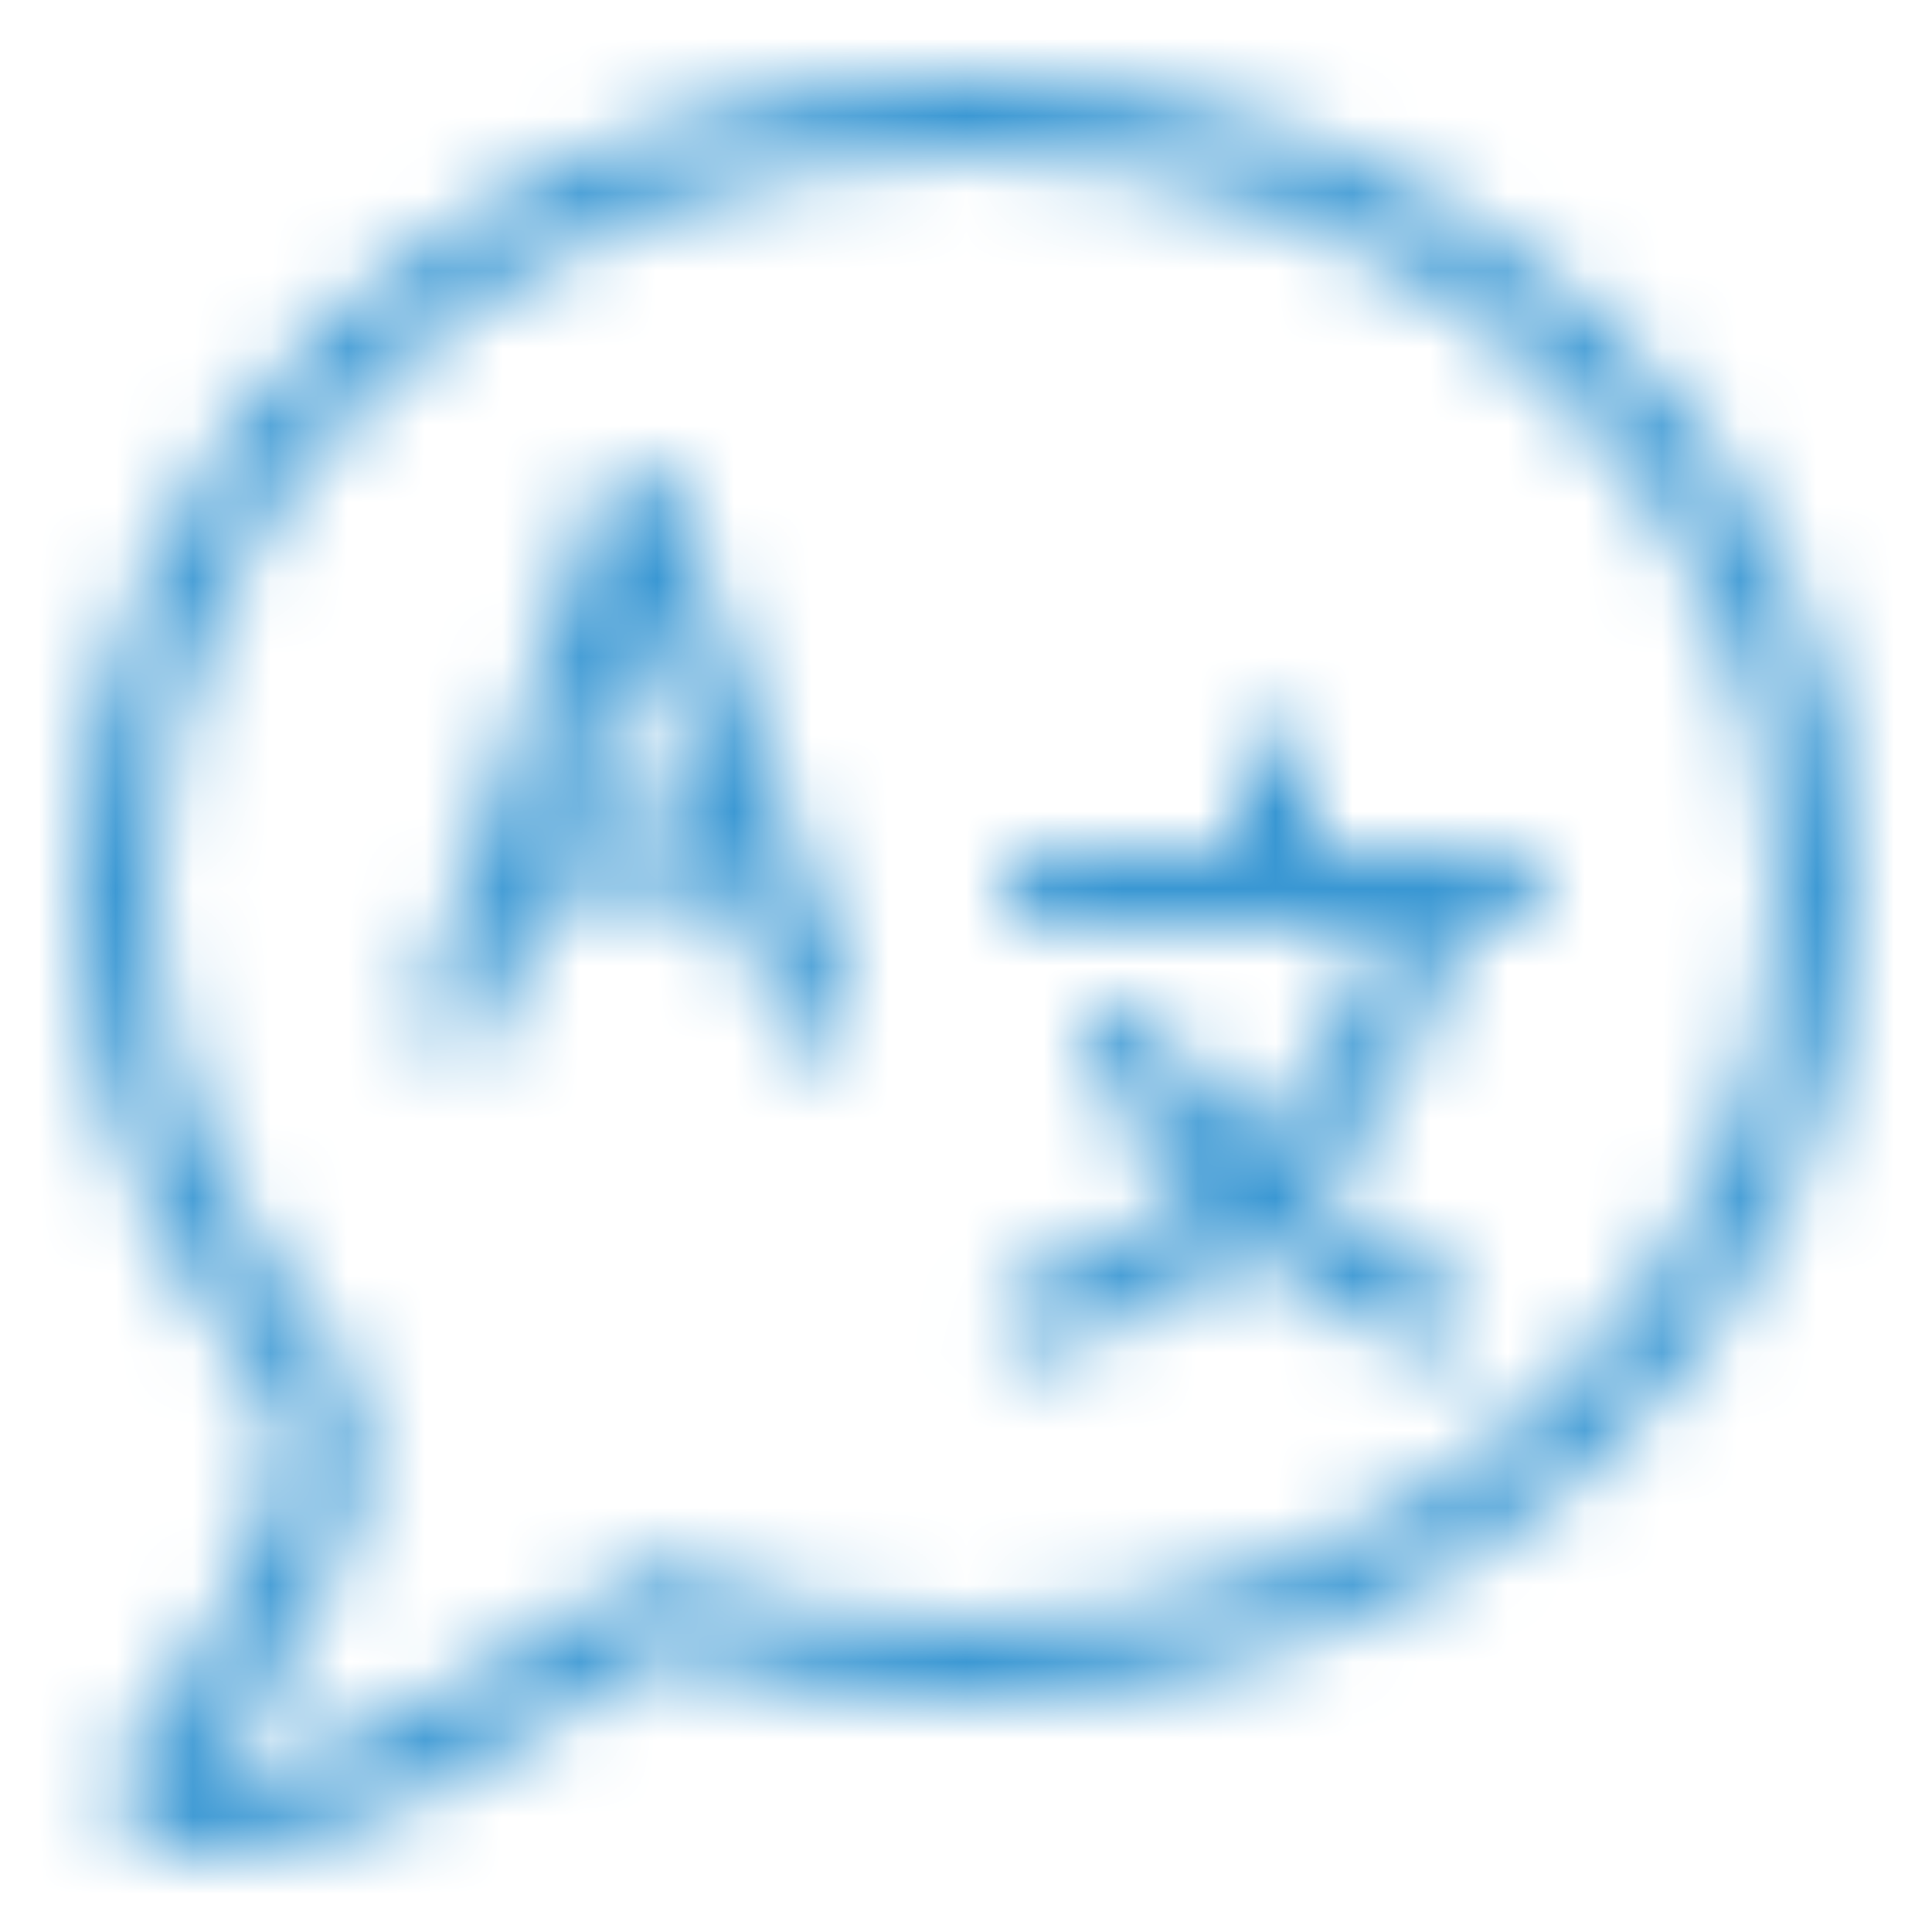 <?xml version="1.0" encoding="UTF-8"?>
<svg width="25px" height="25px" viewBox="0 0 25 25" version="1.1" xmlns="http://www.w3.org/2000/svg" xmlns:xlink="http://www.w3.org/1999/xlink">
    <!-- Generator: Sketch 49.3 (51167) - http://www.bohemiancoding.com/sketch -->
    <title>icons/language</title>
    <desc>Created with Sketch.</desc>
    <defs>
        <path d="M11.5,0 C5.18,0 0,4.68 0,10.5 C0,12.975 0.953,15.242 2.516,17.031 L2.5,17.031 C2.695,17.359 2.721,17.75 2.609,18.234 C2.498,18.719 2.248,19.264 1.953,19.766 C1.658,20.268 1.328,20.721 1.062,21.078 C0.93,21.256 0.809,21.406 0.719,21.531 C0.674,21.594 0.645,21.658 0.609,21.719 C0.574,21.779 0.5,21.775 0.5,22.047 C0.5,22.254 0.582,22.508 0.781,22.703 C0.98,22.898 1.268,23 1.594,23 C3.898,23 5.996,21.287 7.594,20.344 C8.818,20.75 10.125,21 11.5,21 C17.82,21 23,16.32 23,10.5 C23,4.68 17.82,0 11.5,0 Z M11.5,1 C17.33,1 22,5.273 22,10.5 C22,15.727 17.33,20 11.5,20 C10.148,20 8.857,19.764 7.672,19.344 L7.453,19.266 L7.266,19.391 C5.531,20.383 3.443,21.982 1.625,22 C1.693,21.906 1.76,21.82 1.859,21.688 C2.131,21.322 2.486,20.82 2.812,20.266 C3.139,19.711 3.447,19.096 3.594,18.453 C3.74,17.811 3.723,17.123 3.359,16.516 L3.328,16.469 L3.312,16.438 C1.867,14.805 1,12.746 1,10.5 C1,5.273 5.67,1 11.5,1 Z M7.172,5 C6.988,5.033 6.836,5.166 6.781,5.344 L5.266,9.719 C5.207,9.801 5.174,9.898 5.172,10 L4.531,11.844 C4.441,12.02 4.463,12.23 4.586,12.385 C4.709,12.539 4.91,12.605 5.102,12.557 C5.291,12.508 5.436,12.352 5.469,12.156 L6.047,10.5 L8.453,10.5 L9.031,12.156 C9.064,12.352 9.209,12.508 9.398,12.557 C9.59,12.605 9.791,12.539 9.914,12.385 C10.037,12.23 10.059,12.02 9.969,11.844 L7.719,5.344 C7.645,5.111 7.414,4.965 7.172,5 Z M7.25,7.016 L8.109,9.5 L6.391,9.5 L7.25,7.016 Z M15.453,8.484 C15.432,8.488 15.41,8.494 15.391,8.5 C15.158,8.553 14.994,8.762 15,9 L15,10 L12.5,10 C12.484,10 12.469,10 12.453,10 C12.438,10 12.422,10 12.406,10 C12.131,10.025 11.928,10.271 11.953,10.547 C11.979,10.822 12.225,11.025 12.5,11 L16.859,11 C16.662,11.654 16.209,12.768 15.203,13.781 C14.352,12.941 13.969,12.234 13.969,12.234 C13.873,12.051 13.674,11.945 13.469,11.969 C13.301,11.988 13.154,12.09 13.078,12.242 C13.002,12.393 13.008,12.572 13.094,12.719 C13.094,12.719 13.525,13.498 14.438,14.422 C13.869,14.848 13.188,15.242 12.344,15.531 C12.148,15.564 11.992,15.709 11.943,15.898 C11.895,16.09 11.961,16.291 12.115,16.414 C12.27,16.537 12.48,16.559 12.656,16.469 C13.676,16.119 14.498,15.631 15.172,15.094 C15.748,15.574 16.436,16.049 17.281,16.453 C17.531,16.574 17.832,16.469 17.953,16.219 C18.074,15.969 17.969,15.668 17.719,15.547 C17.008,15.207 16.418,14.818 15.922,14.422 C17.205,13.1 17.705,11.678 17.891,11 L18.5,11 C18.68,11.002 18.848,10.908 18.939,10.752 C19.029,10.596 19.029,10.404 18.939,10.248 C18.848,10.092 18.68,9.998 18.5,10 L16,10 L16,9 C16.006,8.855 15.947,8.717 15.844,8.619 C15.738,8.52 15.596,8.471 15.453,8.484 Z" id="path-1"></path>
    </defs>
    <g id="icons/language" stroke="none" stroke-width="1" fill="none" fill-rule="evenodd">
        <rect id="Rectangle" x="0" y="0" width="25" height="25"></rect>
        <g id="colors/blue" transform="translate(1, 1)">
            <mask id="mask-2" fill="white">
                <use xlink:href="#path-1"></use>
            </mask>
            <g id="Mask" fill-rule="nonzero"></g>
            <g id="colors/light-blue" mask="url(#mask-2)" fill="#3997D3">
                <g transform="translate(-1, -1)" id="Rectangle">
                    <rect x="0" y="0" width="25" height="25"></rect>
                </g>
            </g>
        </g>
    </g>
</svg>